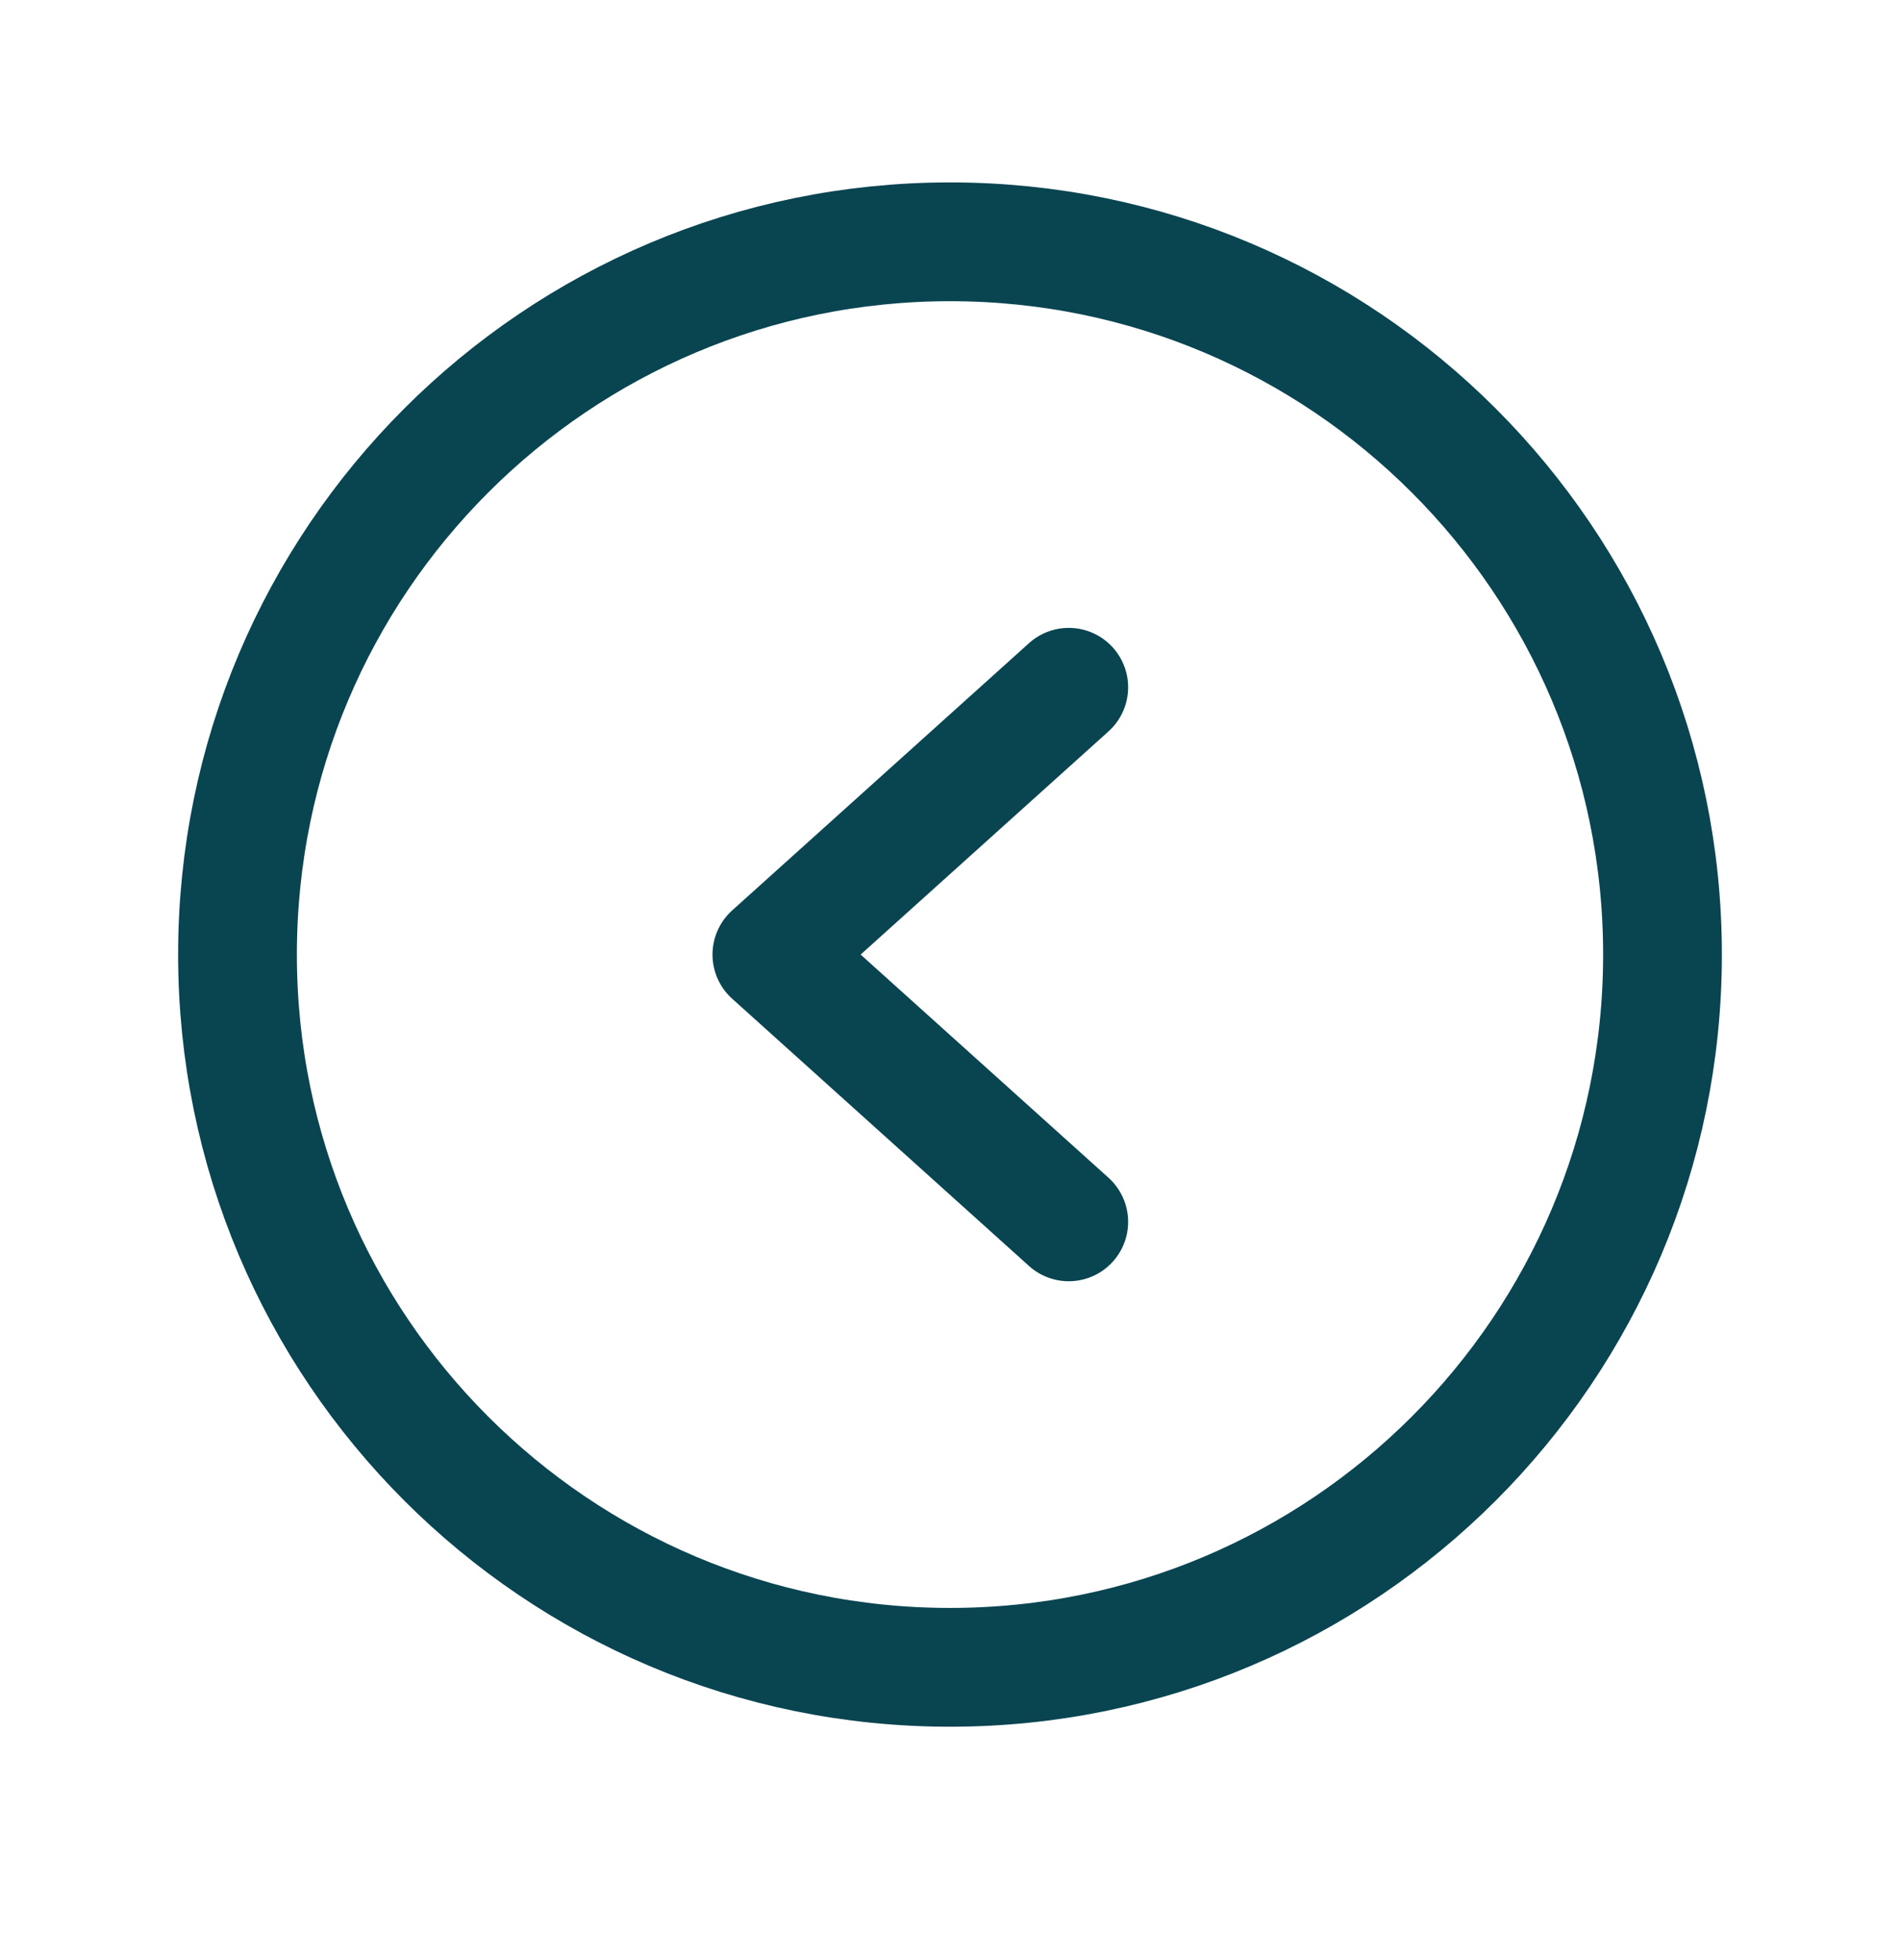 <svg width="32" height="33" viewBox="0 0 32 33" fill="none" xmlns="http://www.w3.org/2000/svg">
<path d="M16 28.071C22.627 28.071 28 22.699 28 16.071C28 9.444 22.627 4.071 16 4.071C9.373 4.071 4 9.444 4 16.071C4 22.699 9.373 28.071 16 28.071Z" stroke="#094451" stroke-width="2" stroke-miterlimit="10"/>
<path d="M18 11.571L13 16.071L18 20.571" stroke="#094451" stroke-width="2" stroke-linecap="round" stroke-linejoin="round"/>
</svg>
